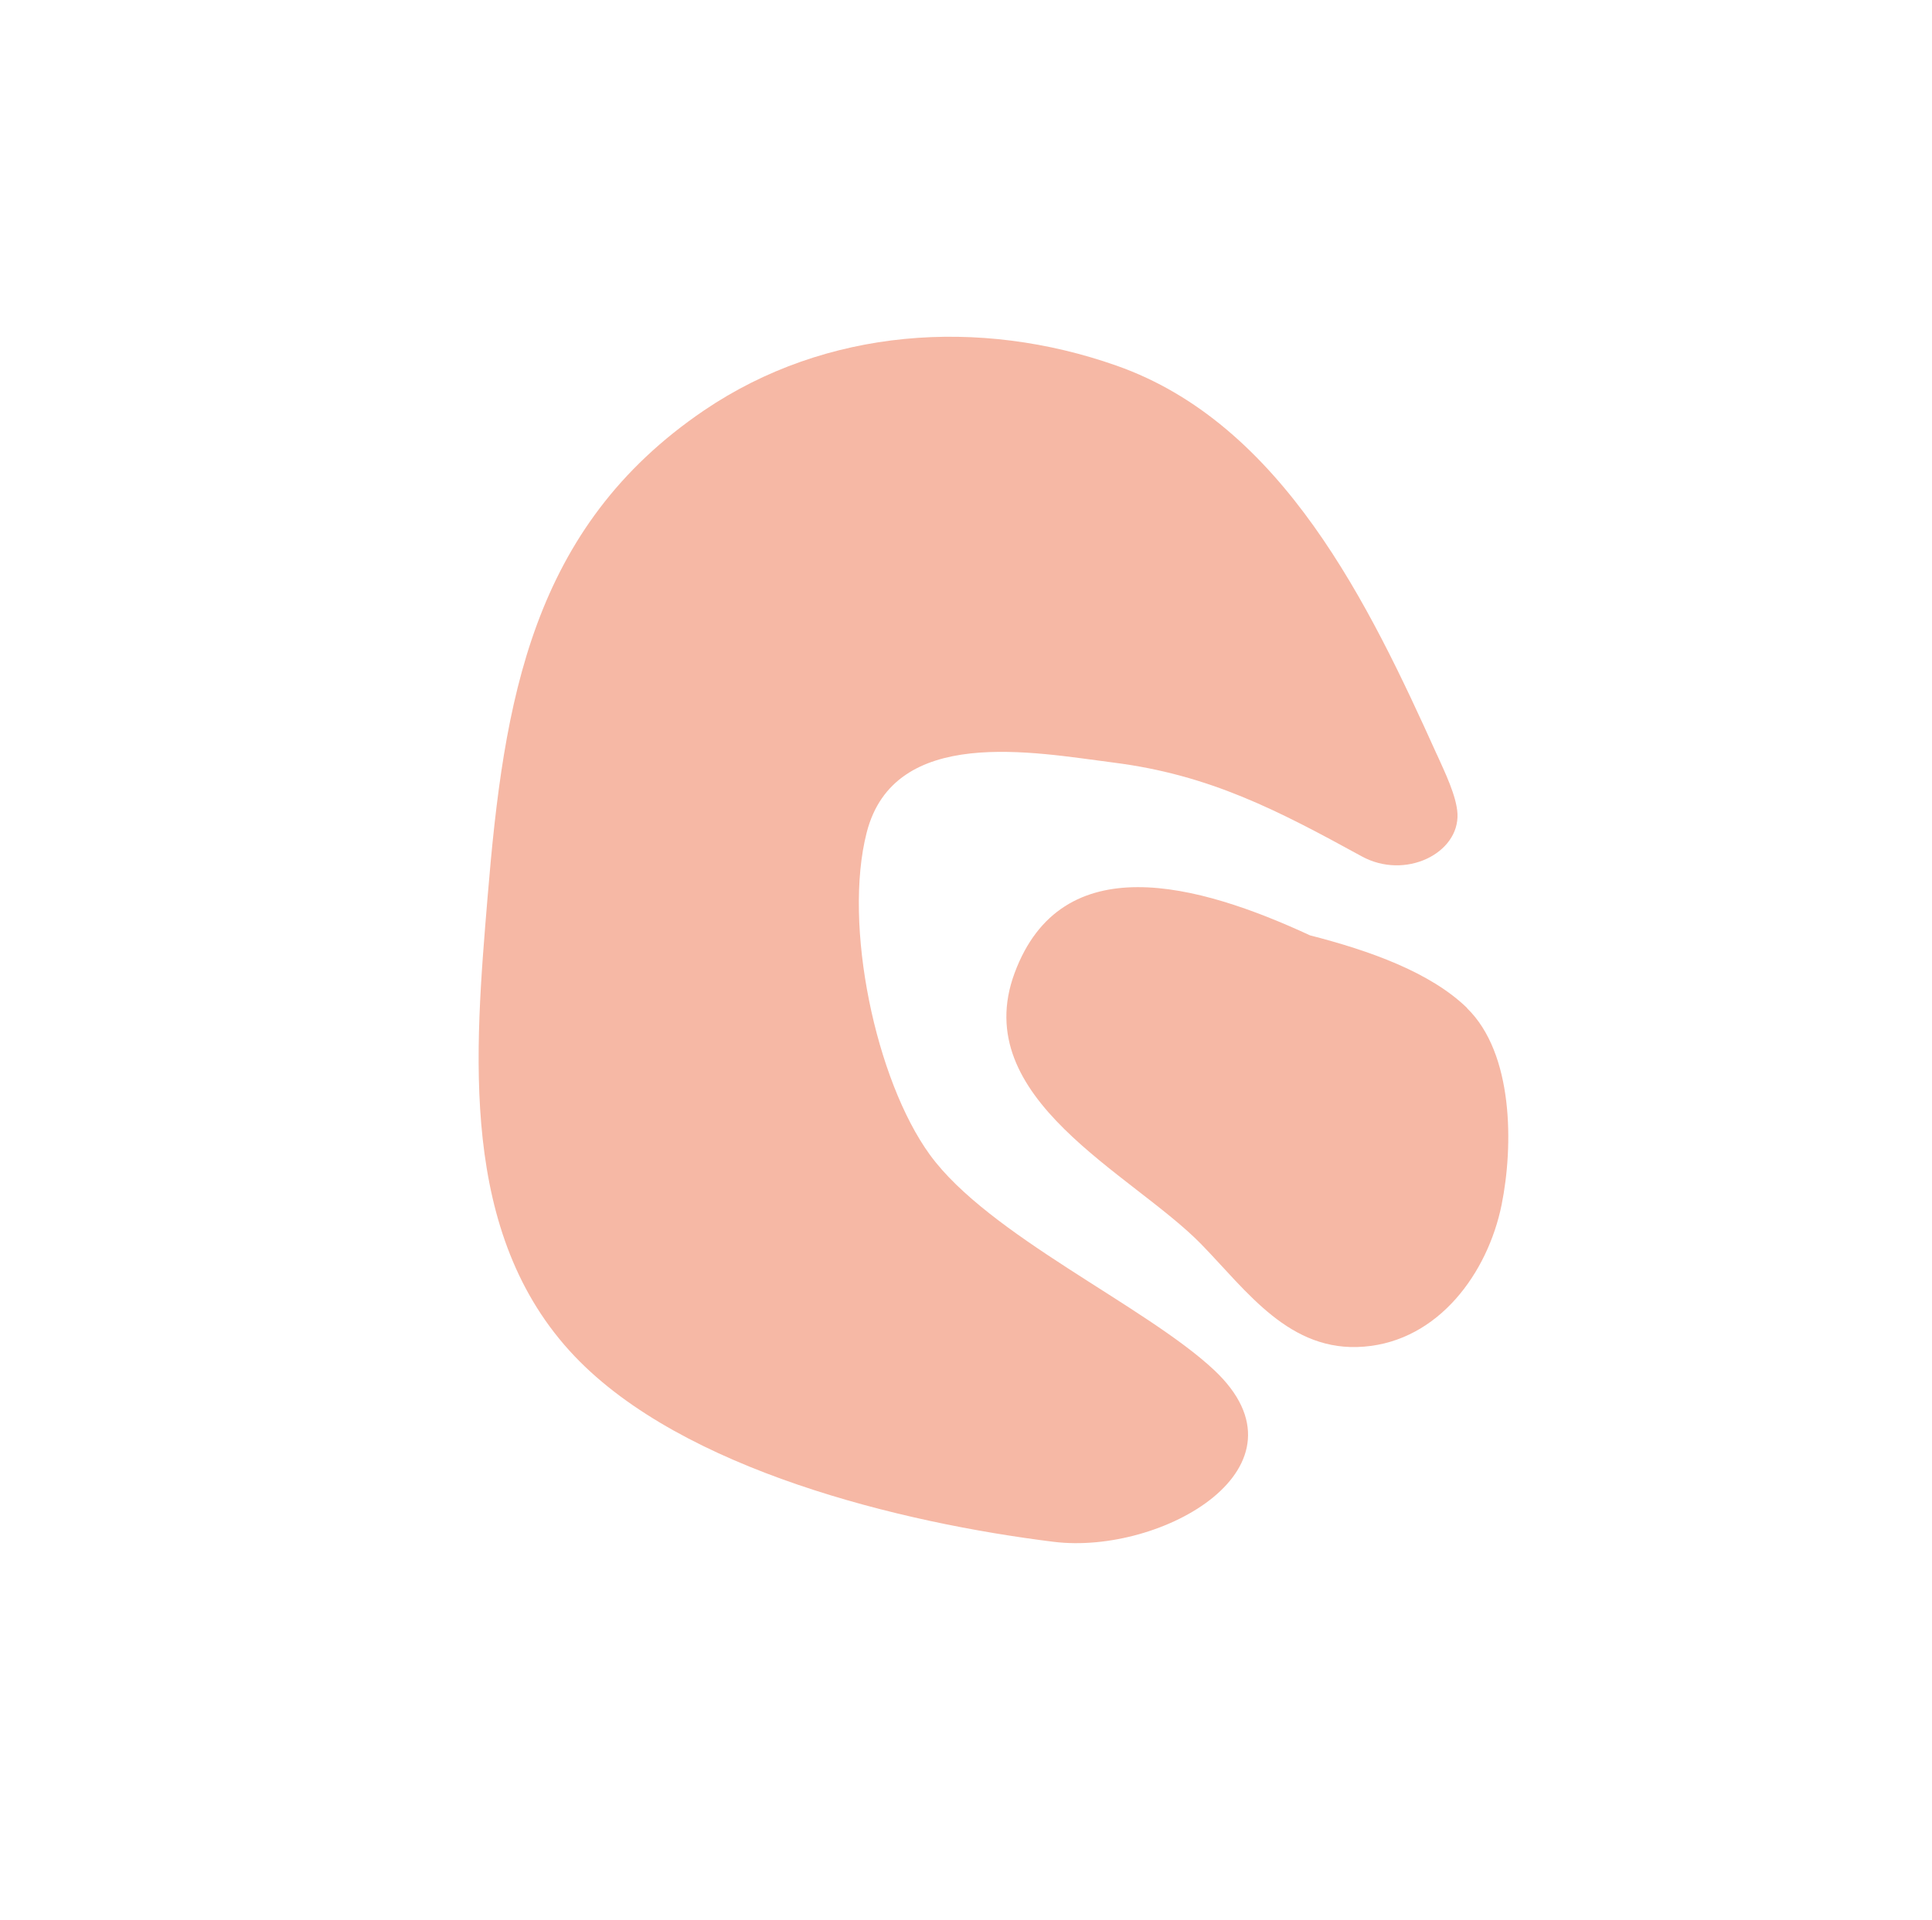 <?xml version="1.0" encoding="UTF-8"?> <svg xmlns="http://www.w3.org/2000/svg" width="340" height="338" viewBox="0 0 340 338" fill="none"><path d="M252.889 132.868C240.981 106.488 225.711 74.644 196.505 64.366C172.365 55.852 145.342 57.721 123.942 72.212C93.462 92.868 88.661 123.45 85.817 157.793C83.549 185.204 80.665 217.208 101.112 238.714C120.168 258.748 158.581 268.065 185.436 271.392C204.486 273.741 231.895 258.198 213.619 241.113C201.475 229.779 174.01 217.487 163.653 203.278C154.087 190.123 148.353 162.822 152.518 146.56C157.348 127.622 181.929 132.443 195.942 134.228C212.872 136.37 224.843 142.624 239.626 150.726C247.297 154.943 256.821 150.201 256.492 143.223C256.327 140.102 254.236 135.854 252.87 132.804L252.889 132.868Z" fill="#F6B8A5"></path><path d="M258.179 177.422C251.683 171.112 241.031 167.337 230.538 164.641C210.733 155.47 186.83 148.984 178.559 171.257C170.333 193.405 199.165 206.494 211.381 218.987C219.484 227.3 226.948 238.102 240.031 237.039C253.177 236 261.809 224.075 264.252 212.101C266.356 201.718 266.374 185.443 258.178 177.464L258.179 177.422Z" fill="#F6B8A5"></path></svg> 